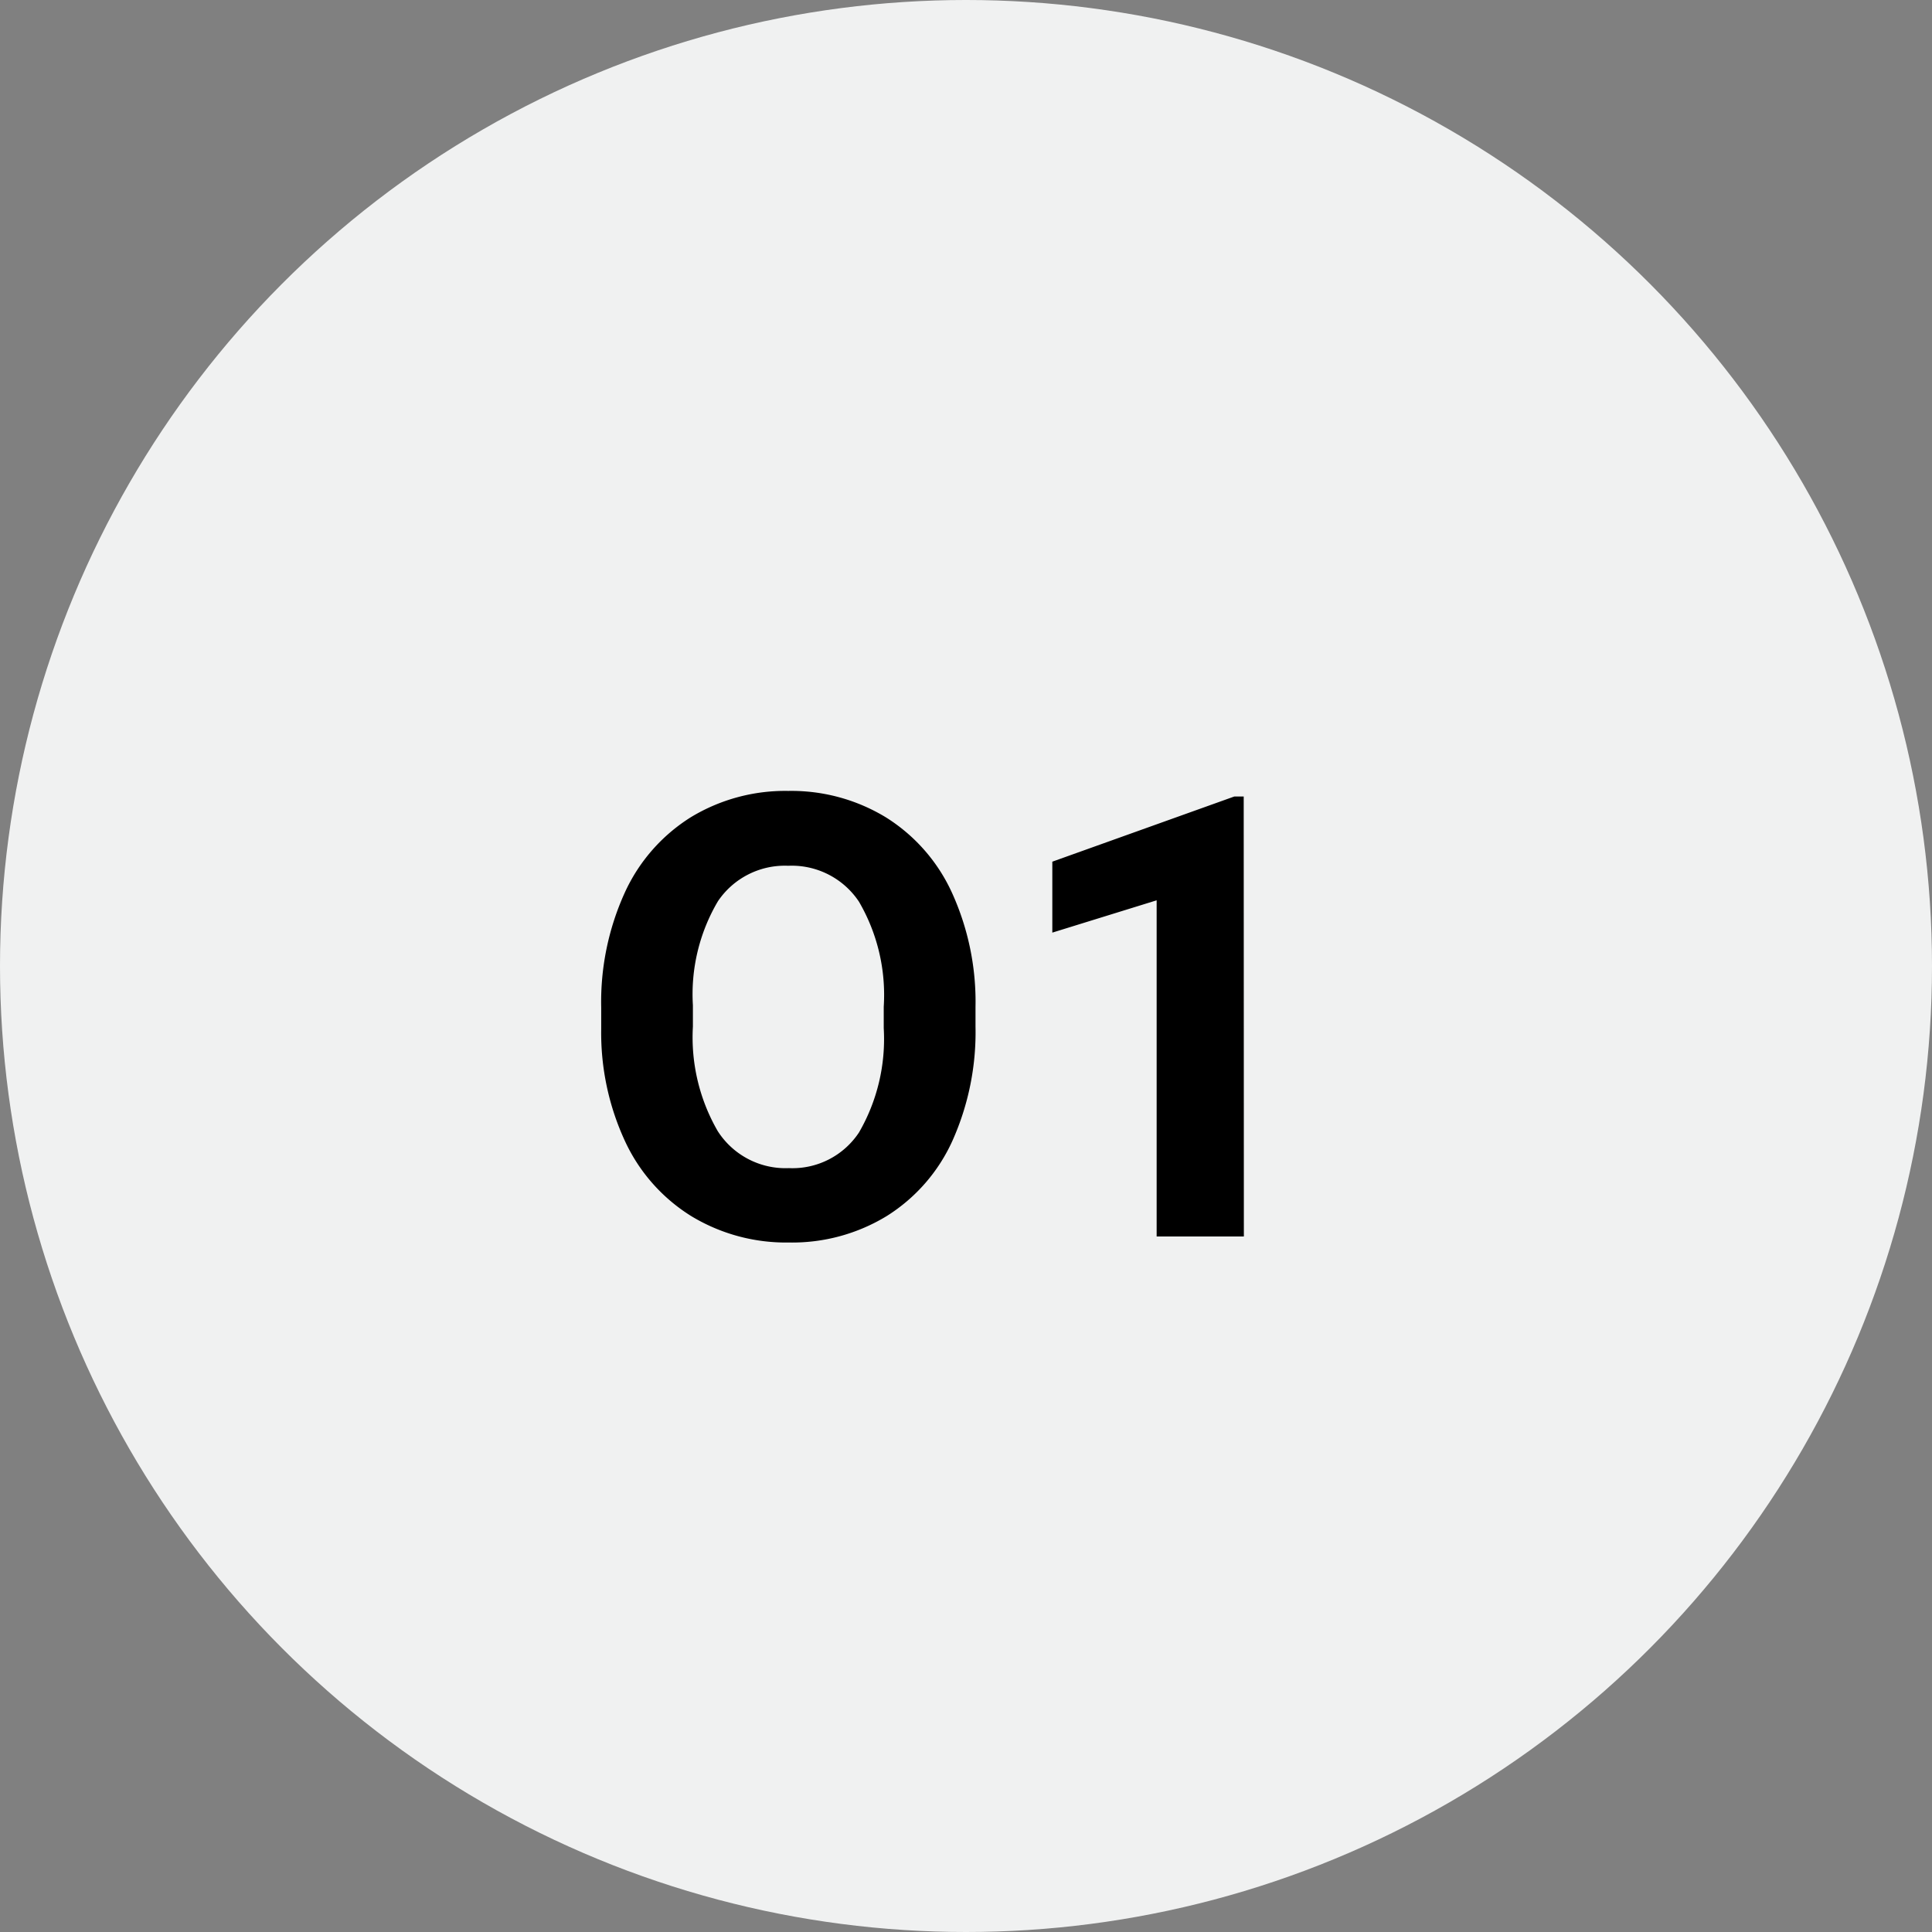 <?xml version="1.0" encoding="utf-8"?>
<svg xmlns="http://www.w3.org/2000/svg" width="50" height="50" viewBox="0 0 50 50">
  <rect x="0" y="0" width="50" height="50" fill="#808080" stroke="none"/>
  <g id="O1_lightgrey" transform="translate(-12904 -23337)">
    <circle id="Ellipse_1211" data-name="Ellipse 1211" cx="25" cy="25" r="25" transform="translate(12904 23337)" fill="#f0f1f1"/>
    <path id="Pfad_1711" data-name="Pfad 1711" d="M.246-5.43A6.867,6.867,0,0,1-.348-2.484a4.472,4.472,0,0,1-1.7,1.953A4.7,4.7,0,0,1-4.582.156a4.732,4.732,0,0,1-2.523-.68A4.515,4.515,0,0,1-8.824-2.465a6.67,6.67,0,0,1-.617-2.9V-5.93a6.831,6.831,0,0,1,.605-2.957,4.508,4.508,0,0,1,1.711-1.961A4.706,4.706,0,0,1-4.6-11.531a4.706,4.706,0,0,1,2.527.684A4.508,4.508,0,0,1-.359-8.887,6.811,6.811,0,0,1,.246-5.937Zm-2.375-.516A4.787,4.787,0,0,0-2.77-8.664,2.088,2.088,0,0,0-4.6-9.594a2.088,2.088,0,0,0-1.82.918,4.732,4.732,0,0,0-.648,2.691v.555a4.847,4.847,0,0,0,.641,2.7,2.082,2.082,0,0,0,1.844.961A2.064,2.064,0,0,0-2.77-2.691a4.819,4.819,0,0,0,.641-2.7ZM7.191,0H4.934V-8.7l-2.7.836V-9.7l4.711-1.687h.242Z" transform="translate(12929 23369)"/>
  </g>
</svg>
